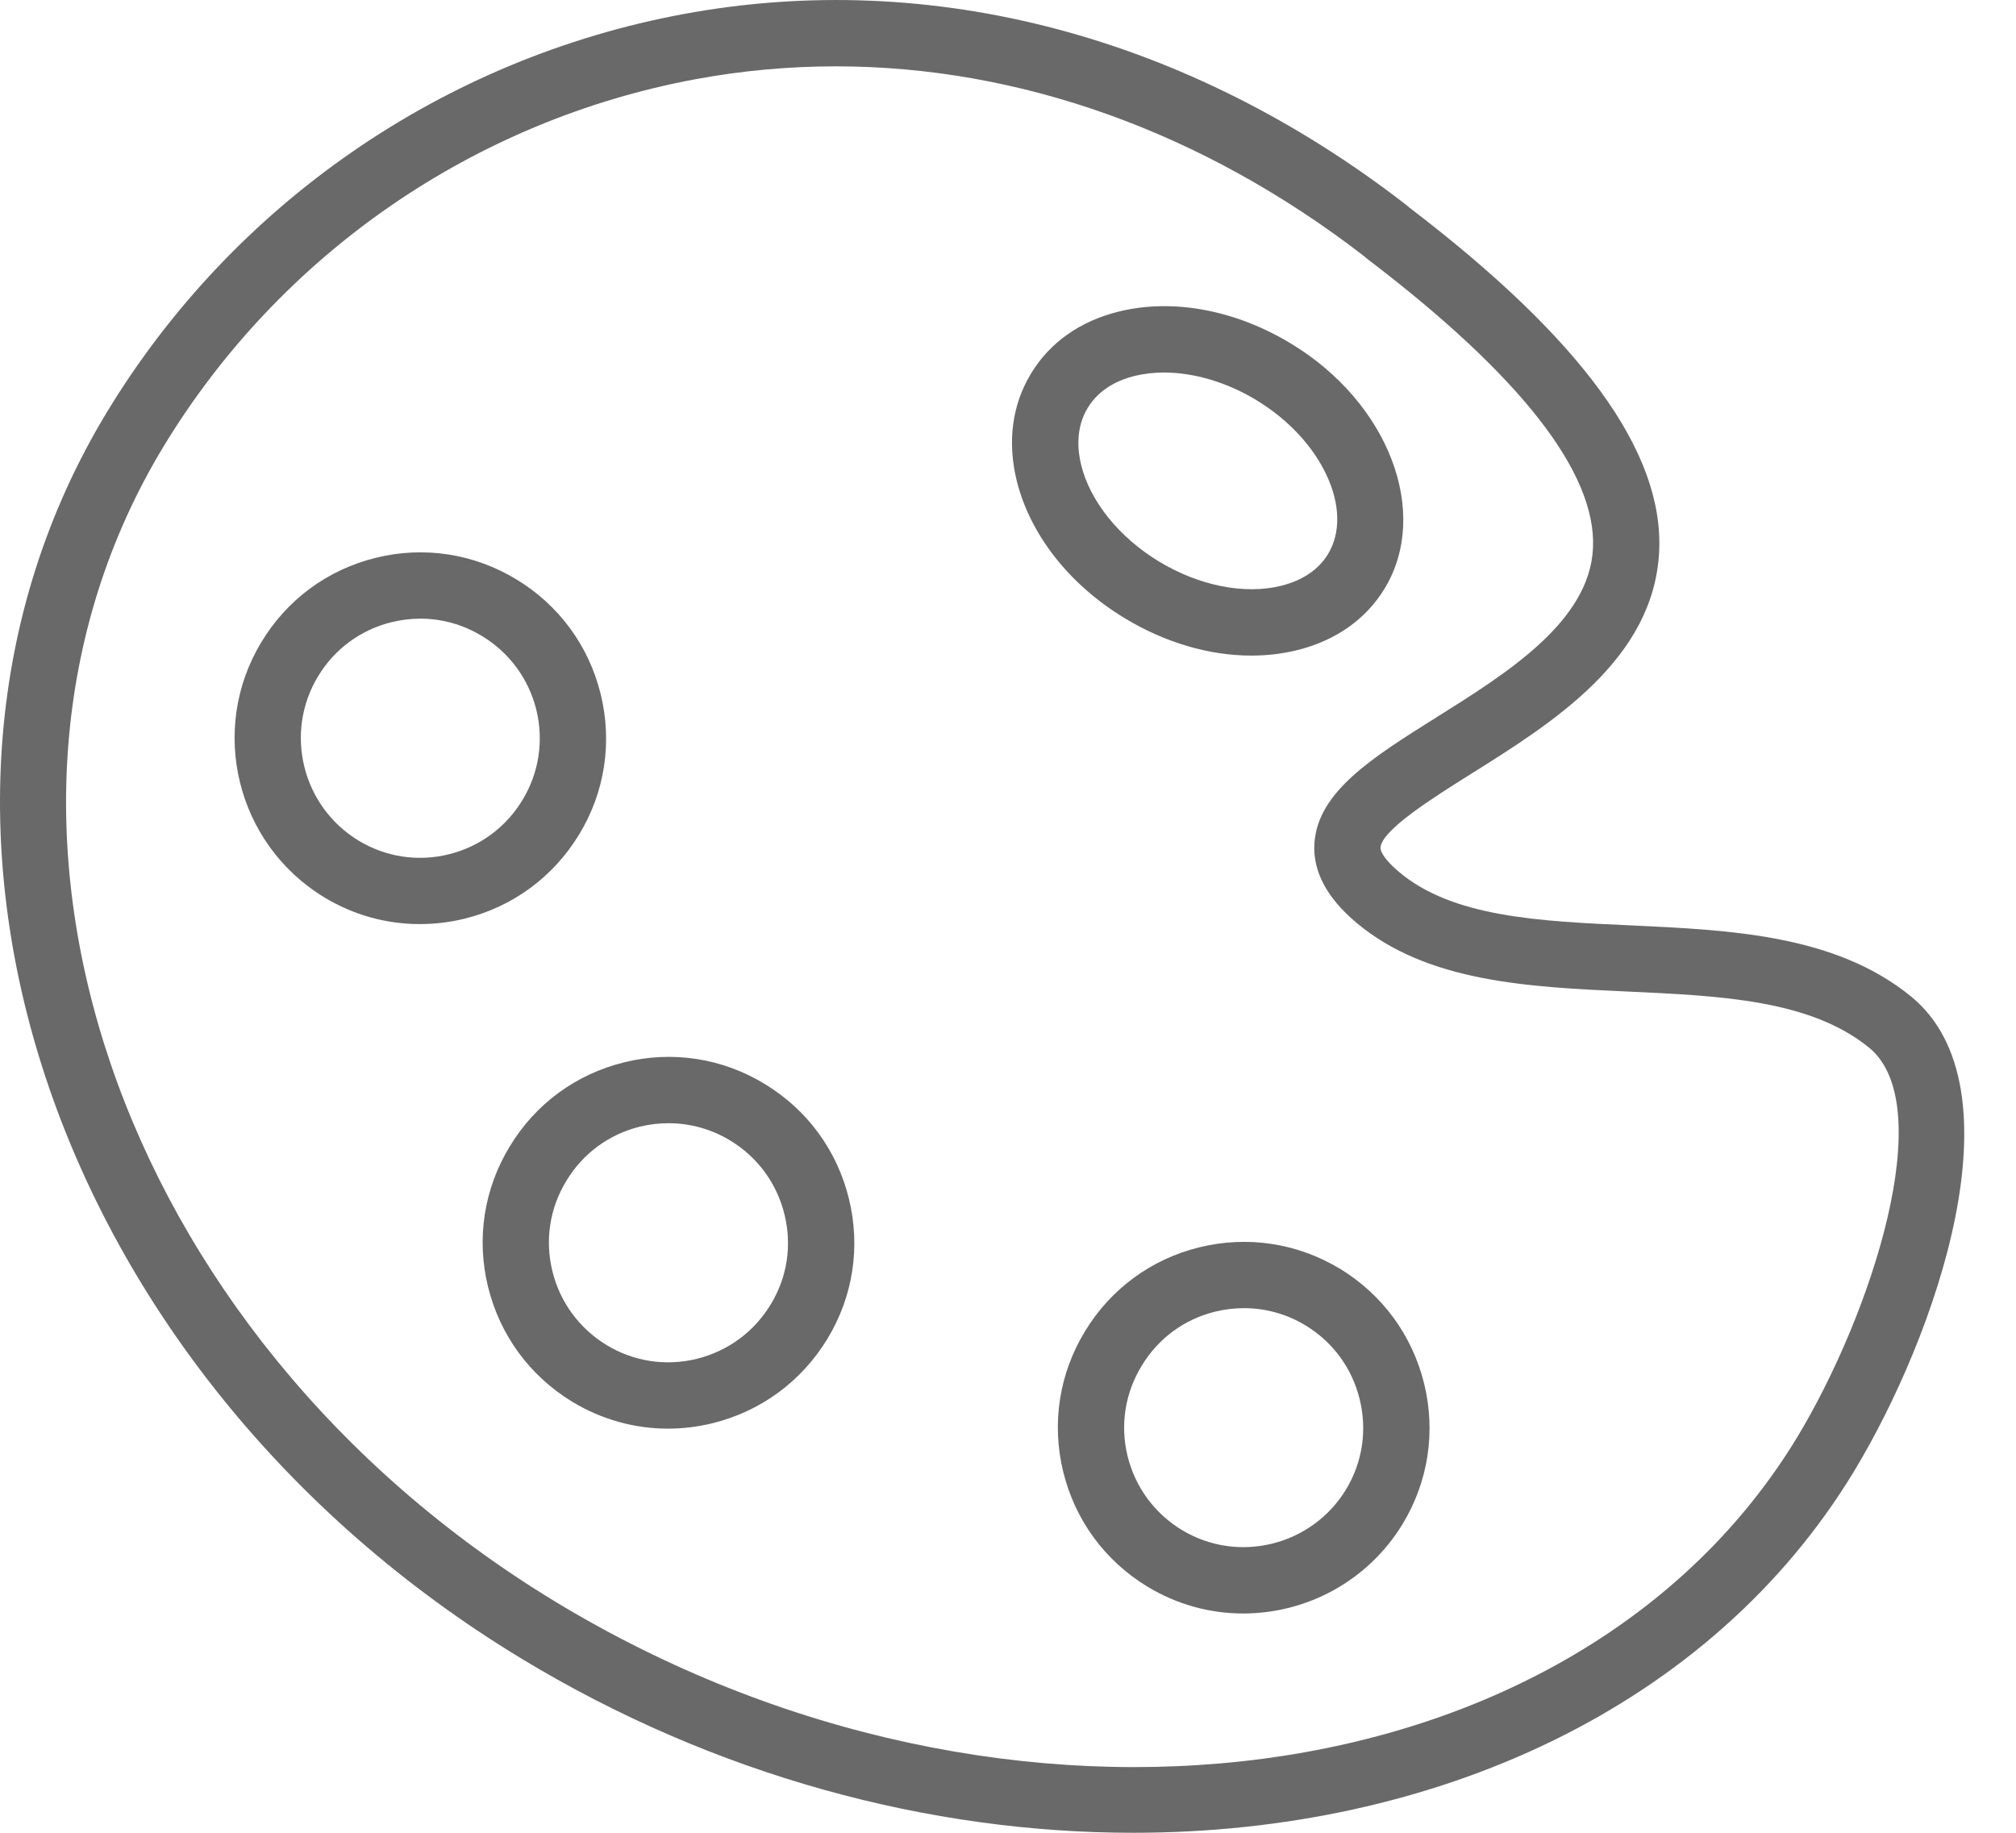 <svg width="22" height="20" viewBox="0 0 22 20" fill="none" xmlns="http://www.w3.org/2000/svg">
<path d="M20.85 10.87C20.025 10.201 18.891 10.149 17.794 10.098C16.796 10.053 15.853 10.009 15.267 9.515L15.267 9.515C15.114 9.386 15.062 9.293 15.065 9.249C15.079 9.056 15.642 8.703 16.053 8.445C16.944 7.887 18.053 7.192 18.106 6.012C18.155 4.928 17.262 3.701 15.376 2.262C15.367 2.253 15.357 2.245 15.347 2.237C12.966 0.392 10.166 -0.348 7.461 0.153C4.841 0.638 2.547 2.222 1.167 4.497C-1.487 8.875 0.54 14.975 5.685 18.096C7.806 19.382 10.15 20 12.365 20C15.661 20 18.67 18.631 20.231 16.058C21.124 14.582 22.081 11.868 20.85 10.87ZM19.612 15.684C17.206 19.651 11 20.473 6.06 17.478C1.256 14.564 -0.662 8.909 1.785 4.872C3.058 2.773 5.175 1.312 7.592 0.864C8.1 0.77 8.611 0.724 9.122 0.724C11.123 0.724 13.123 1.435 14.884 2.794C14.891 2.8 14.898 2.806 14.904 2.811C14.909 2.815 14.914 2.819 14.918 2.823C16.591 4.096 17.421 5.157 17.384 5.979C17.347 6.78 16.456 7.339 15.669 7.832C14.979 8.265 14.383 8.638 14.344 9.199C14.323 9.503 14.477 9.796 14.802 10.069C15.576 10.72 16.686 10.771 17.761 10.82C18.786 10.867 19.755 10.912 20.395 11.431C21.168 12.058 20.422 14.344 19.612 15.684Z" fill="#696969"/>
<path d="M12.272 6.745C12.713 7.013 13.197 7.154 13.655 7.154C13.825 7.154 13.991 7.135 14.15 7.096C14.575 6.992 14.907 6.758 15.112 6.419C15.611 5.59 15.152 4.392 14.089 3.75C13.483 3.382 12.798 3.254 12.209 3.4C11.786 3.504 11.454 3.739 11.251 4.077C11.045 4.416 10.991 4.82 11.095 5.245C11.24 5.833 11.669 6.38 12.272 6.745ZM11.87 4.451C12 4.235 12.22 4.142 12.382 4.102C12.483 4.078 12.591 4.065 12.702 4.065C13.028 4.065 13.389 4.171 13.714 4.368L13.714 4.369C14.425 4.798 14.781 5.566 14.493 6.045C14.363 6.261 14.141 6.353 13.978 6.393C13.579 6.491 13.082 6.391 12.647 6.127C12.213 5.864 11.895 5.47 11.798 5.072C11.758 4.909 11.738 4.669 11.87 4.451Z" fill="#696969"/>
<path d="M14.623 13.845L14.622 13.845C14.159 13.565 13.615 13.482 13.088 13.611C12.562 13.74 12.119 14.067 11.84 14.528C11.559 14.989 11.474 15.532 11.602 16.058C11.73 16.585 12.056 17.031 12.52 17.313C12.847 17.512 13.209 17.607 13.567 17.607C14.253 17.607 14.923 17.259 15.306 16.631C15.587 16.168 15.67 15.624 15.541 15.098C15.412 14.571 15.085 14.127 14.623 13.845ZM14.688 16.255C14.313 16.87 13.509 17.067 12.896 16.695C12.597 16.513 12.387 16.226 12.304 15.886C12.223 15.55 12.277 15.201 12.459 14.904C12.638 14.606 12.923 14.396 13.261 14.313C13.366 14.288 13.471 14.275 13.575 14.275C13.811 14.275 14.042 14.339 14.248 14.464C14.546 14.645 14.755 14.931 14.838 15.27C14.921 15.609 14.868 15.958 14.688 16.255Z" fill="#696969"/>
<path d="M8.344 11.828C7.882 11.547 7.338 11.463 6.813 11.592C6.286 11.721 5.842 12.047 5.563 12.51C5.281 12.972 5.197 13.517 5.326 14.043C5.455 14.569 5.781 15.014 6.244 15.296C6.564 15.49 6.924 15.59 7.289 15.59C7.452 15.59 7.616 15.57 7.778 15.53C8.304 15.4 8.748 15.073 9.029 14.61C9.309 14.15 9.393 13.607 9.264 13.081C9.135 12.554 8.809 12.109 8.344 11.828ZM8.41 14.235C8.229 14.534 7.943 14.744 7.604 14.828C7.266 14.911 6.917 14.858 6.62 14.678C6.321 14.496 6.111 14.21 6.028 13.871C5.945 13.533 5.999 13.183 6.181 12.885C6.361 12.587 6.646 12.377 6.984 12.294C7.088 12.269 7.193 12.257 7.297 12.257C7.532 12.257 7.763 12.321 7.969 12.446L7.969 12.446C8.268 12.627 8.478 12.914 8.561 13.253C8.644 13.591 8.591 13.939 8.41 14.235Z" fill="#696969"/>
<path d="M6.32 9.106C6.601 8.644 6.684 8.1 6.555 7.574C6.426 7.048 6.099 6.603 5.636 6.323C5.172 6.041 4.626 5.957 4.101 6.087C3.575 6.216 3.132 6.543 2.853 7.006C2.274 7.959 2.58 9.208 3.535 9.79C3.856 9.985 4.215 10.084 4.581 10.084C4.743 10.084 4.907 10.065 5.069 10.025C5.595 9.896 6.039 9.569 6.32 9.106ZM5.701 8.731C5.521 9.029 5.235 9.239 4.896 9.323C4.558 9.406 4.208 9.352 3.911 9.172C3.296 8.797 3.099 7.994 3.471 7.38C3.651 7.082 3.936 6.872 4.274 6.789C4.378 6.764 4.483 6.751 4.587 6.751C4.822 6.751 5.054 6.815 5.26 6.941L5.261 6.941C5.559 7.122 5.769 7.408 5.853 7.746C5.935 8.084 5.882 8.434 5.701 8.731Z" fill="#696969"/>
</svg>

